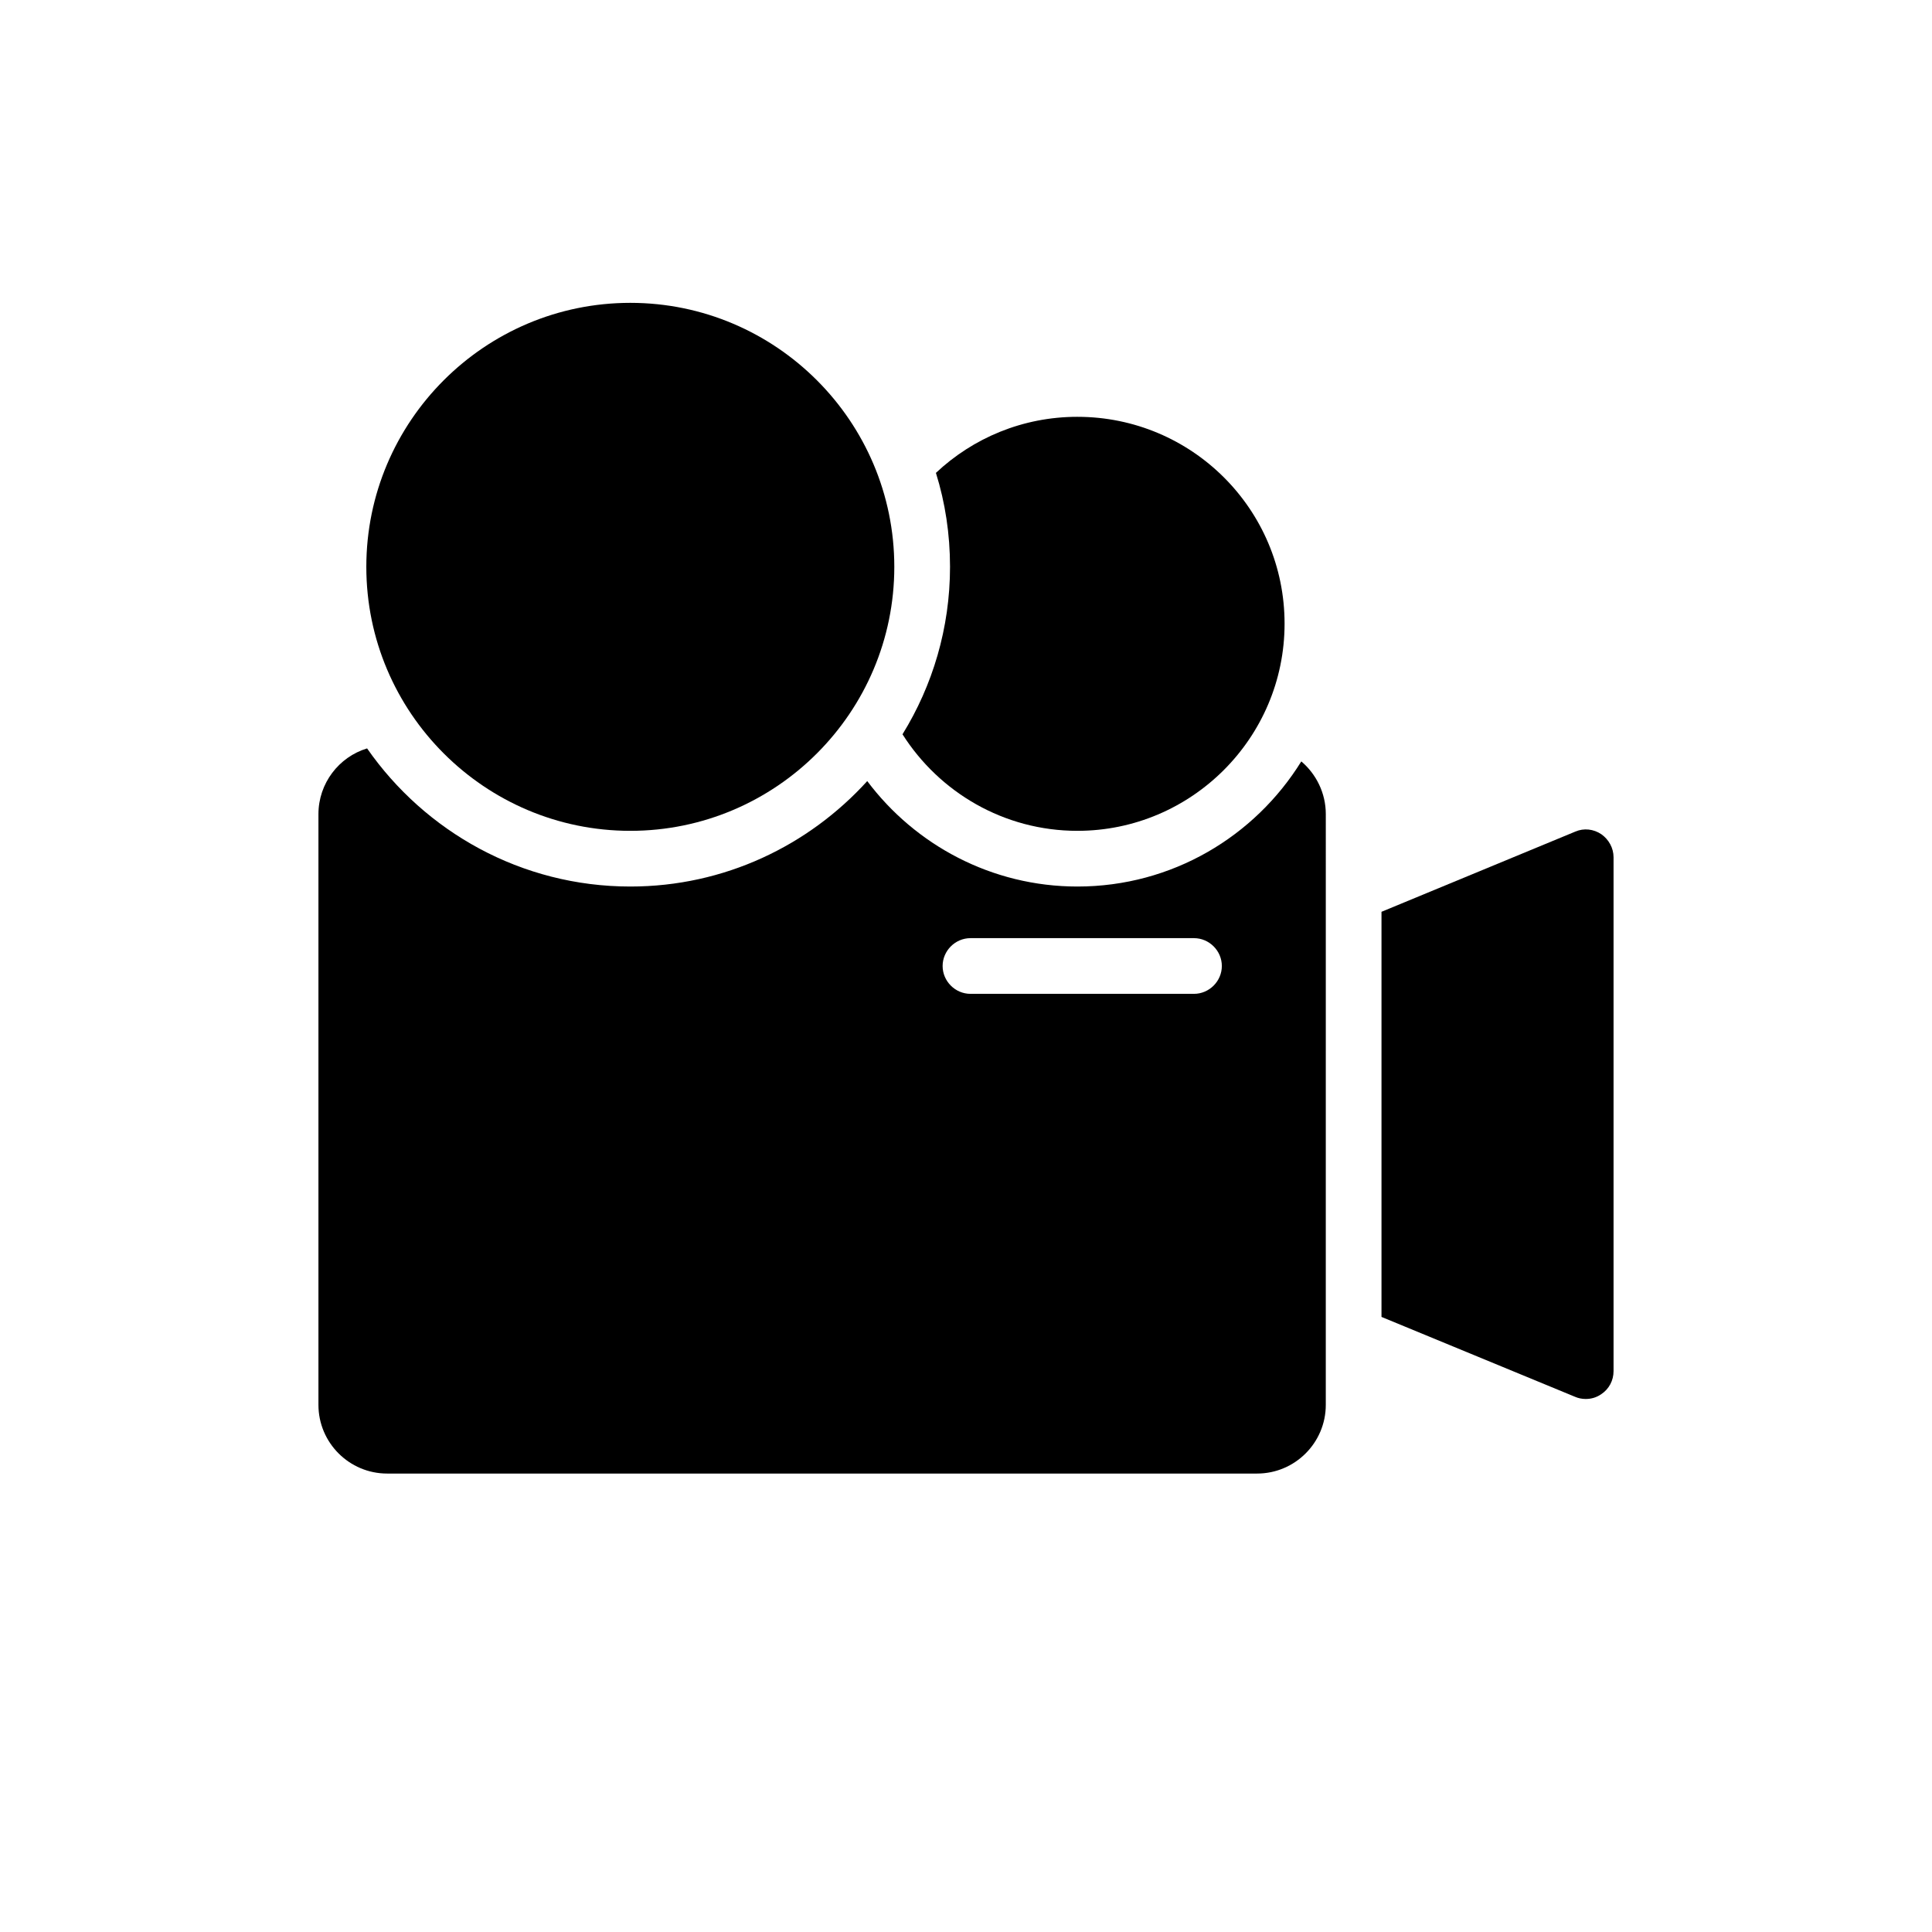 <?xml version="1.0" encoding="UTF-8"?>
<!-- Uploaded to: ICON Repo, www.svgrepo.com, Generator: ICON Repo Mixer Tools -->
<svg fill="#000000" width="800px" height="800px" version="1.1" viewBox="144 144 512 512" xmlns="http://www.w3.org/2000/svg">
 <g>
  <path d="m311.04 364.18c-38.574 0-69.961-31.391-69.961-69.961 0-38.574 31.391-69.961 69.961-69.961 38.574 0 69.961 31.391 69.961 69.961 0.004 38.574-31.387 69.961-69.961 69.961z"/>
  <path d="m488.86 345.78c-12.301 19.875-34.242 33.16-59.336 33.16-22.73 0-43-11.02-55.695-27.945-15.547 17.121-37.883 27.945-62.781 27.945-28.93 0-54.414-14.562-69.766-36.605-7.477 2.262-12.891 9.25-12.891 17.418v156.55c0 10.035 8.168 18.203 18.203 18.203h230.55c10.035 0 18.203-8.168 18.203-18.203l0.004-156.55c0-5.609-2.559-10.629-6.492-13.973zm-28.438 61.598h-59.238c-4.035 0-7.379-3.344-7.379-7.379s3.344-7.379 7.379-7.379h59.238c4.035 0 7.379 3.344 7.379 7.379 0 4.031-3.348 7.379-7.379 7.379z"/>
  <path d="m568.36 365.07c-2.066-1.379-4.625-1.672-6.887-0.688l-51.363 21.254v107.36l51.262 21.156c0.887 0.395 1.871 0.59 2.856 0.59 1.477 0 2.856-0.395 4.133-1.277 2.066-1.379 3.246-3.641 3.246-6.102v-136.19c0-2.461-1.281-4.723-3.246-6.102z"/>
  <path d="m429.52 254.46c-14.465 0-27.652 5.609-37.492 14.859 2.461 7.871 3.738 16.234 3.738 24.895 0 16.234-4.625 31.488-12.594 44.379 9.742 15.352 26.863 25.586 46.348 25.586 30.207 0 54.906-24.602 54.906-54.906 0-30.312-24.602-54.812-54.906-54.812z"/>
 </g>
</svg>